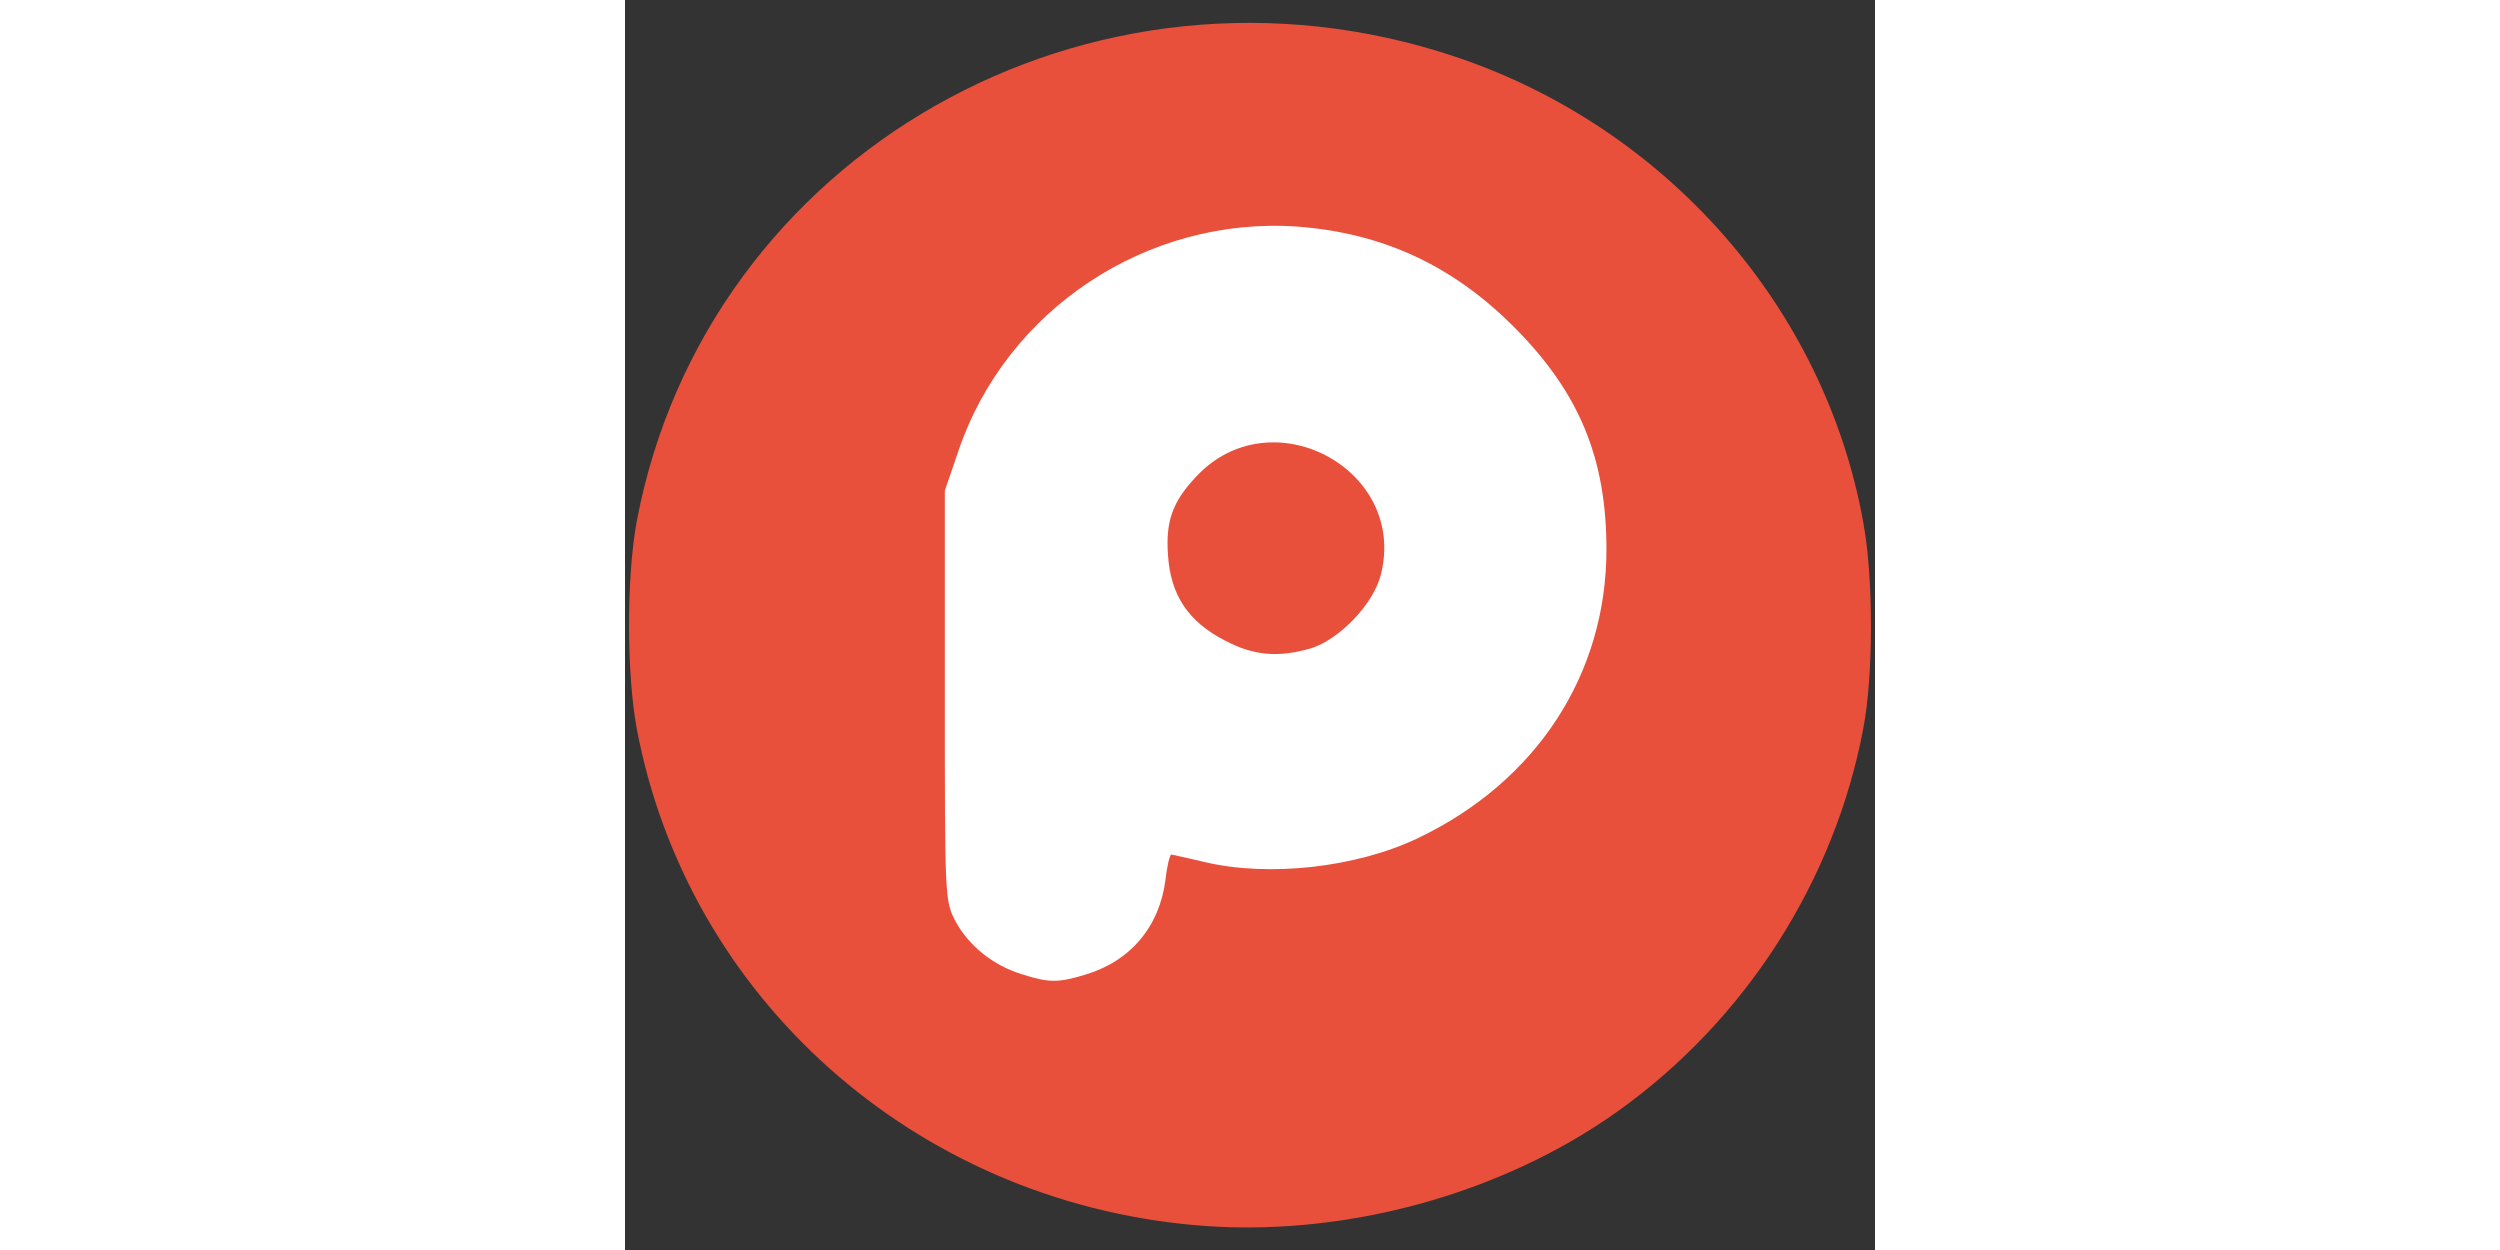 <?xml version="1.0" encoding="UTF-8" standalone="no"?>
<svg xmlns="http://www.w3.org/2000/svg" width="512" height="256" viewBox="0 0 2560 2560">
  <rect x="0" y="0" width="2560" height="2560" fill="#333333" stroke="none"/>
  <g fill="#E8503C">
    <path d="M1166 2509 c-573 -51 -1038 -465 -1142 -1017 -21 -114 -21 -310 0 -424 142 -753 931 -1201 1676 -952 433 145 757 514 836 954 21 114 21 312 0 422 -59 313 -242 598 -503 784 -241 172 -567 260 -867 233z m-187 -572 c51 -34 90 -101 98 -166 6 -51 6 -51 42 -51 20 1 63 7 96 15 254 62 558 -89 694 -345 91 -170 92 -349 3 -530 -49 -101 -177 -231 -277 -282 -82 -42 -177 -73 -255 -82 -65 -8 -189 12 -271 43 -180 68 -334 229 -396 414 l-28 82 0 390 c0 385 0 391 22 432 23 42 68 83 113 102 41 17 115 7 159 -22z"/>
    <path d="M1199 1342 c-34 -17 -65 -44 -84 -71 -27 -39 -30 -51 -33 -136 -3 -72 0 -100 13 -126 41 -80 106 -124 201 -134 161 -18 275 65 290 212 10 94 -9 157 -65 213 -54 54 -100 70 -199 70 -57 0 -79 -5 -123 -28z"/>
  </g>
  <path fill="#FFF" d="M812 1995 c-58 -18 -108 -58 -135 -108 -22 -42 -22 -46 -22 -462 l0 -420 28 -82 c98 -289 386 -480 693 -459 175 13 318 79 444 205 134 134 190 269 190 456 0 256 -143 475 -385 591 -127 61 -307 81 -440 49 -33 -8 -63 -14 -66 -15 -3 0 -9 23 -12 51 -12 96 -71 167 -164 195 -56 17 -75 17 -131 -1z m592 -667 c59 -18 129 -91 144 -151 55 -217 -226 -366 -379 -200 -47 50 -62 90 -57 159 5 82 41 137 117 176 59 31 109 35 175 16z"/>
</svg>
